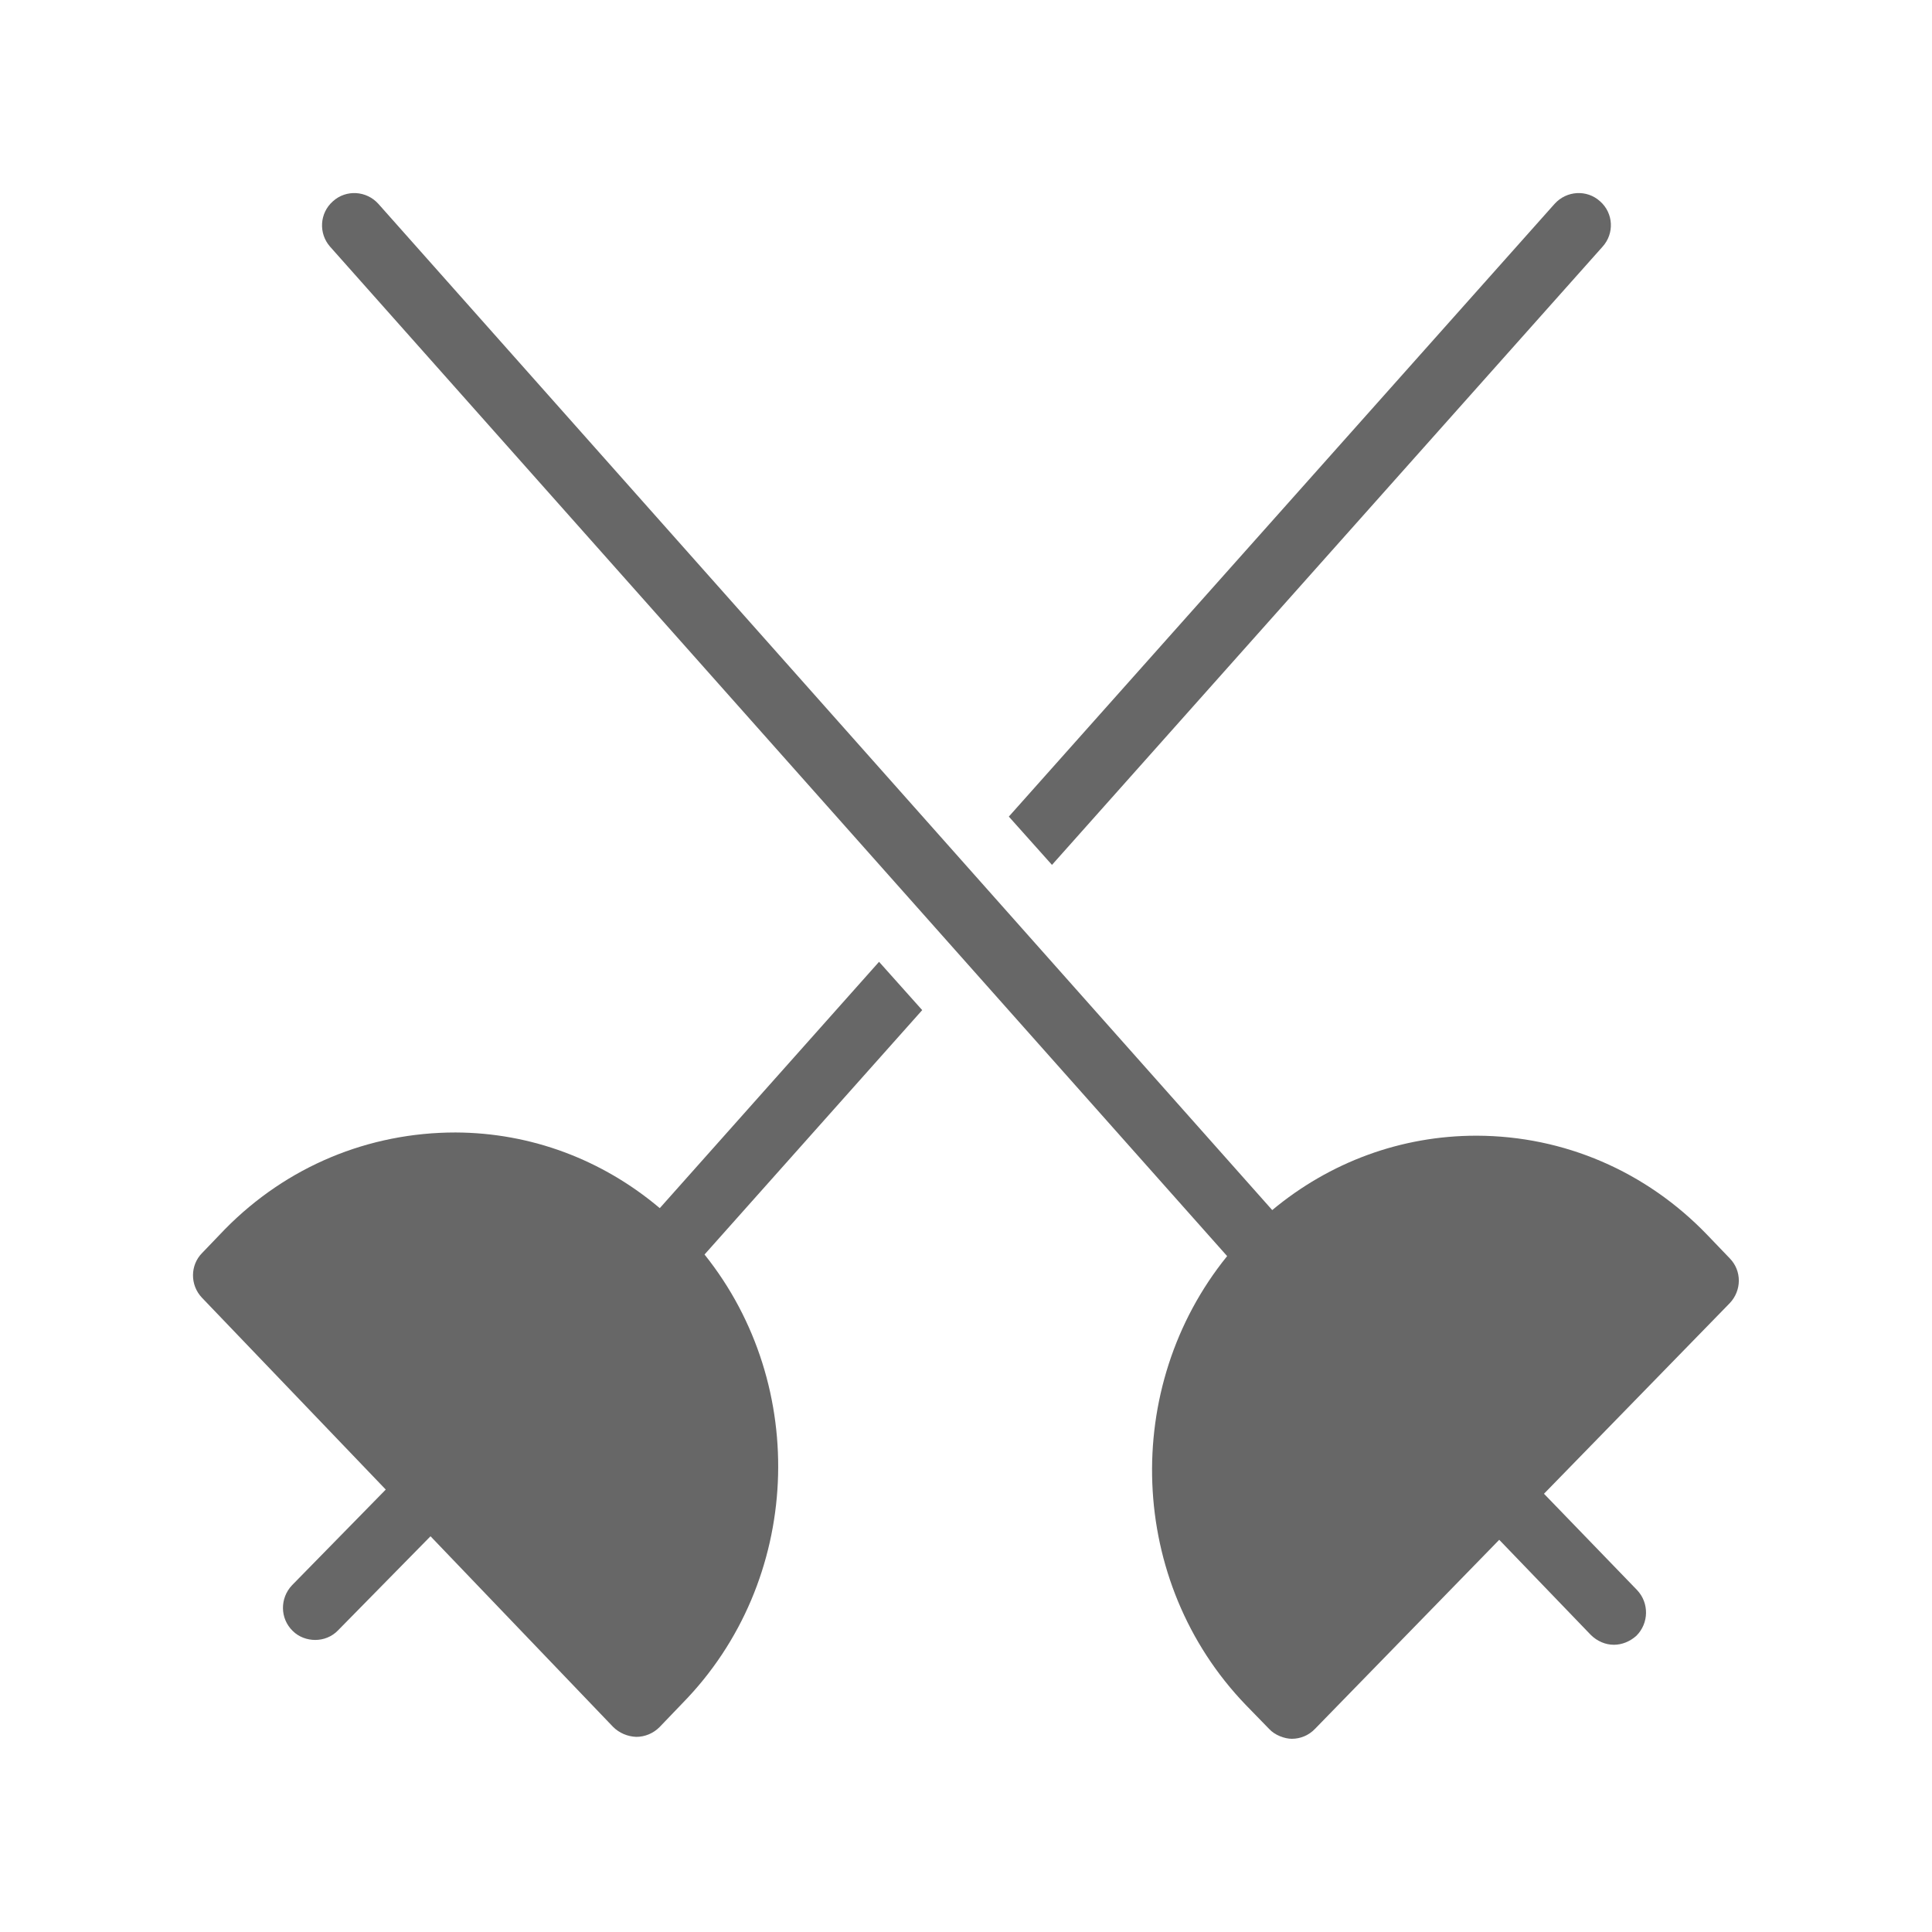 <?xml version="1.0" encoding="UTF-8"?>
<svg width="1200pt" height="1200pt" version="1.1" viewBox="0 0 1200 1200" xmlns="http://www.w3.org/2000/svg">
 <g fill="#676767">
  <path d="m409.8 750.4c-35.801-30.199-80-46.801-126.8-47-54 0-104.8 21-143.2 60l-14.199 14.801c-7.602 7.602-7.602 20-0.199 27.801l114.2 119.2-58.199 59.398c-7.602 8-7.602 20.602 0.398 28.398 3.801 3.801 9 5.602 14 5.602 5.199 0 10.398-2 14.199-6l57.398-58.398 113.4 118.4c3.801 3.801 9 6 14.398 6.199 5.398 0 10.602-2.199 14.398-6l14.199-14.801c74.398-75.801 79.199-197.2 13.801-278.8l135.2-151.8-26.801-30z"/>
  <path d="m965.6 126.6-339 380.6 26.801 30 342-384c7.398-8.199 6.801-20.801-1.602-28.199-8.199-7.398-20.801-6.602-28.199 1.602z"/>
  <path d="m1060.2 766.8c-38-39.398-88.801-61.199-142.8-61.398h-0.398c-46.801 0-91 16.398-126.8 46.199l-555.2-625c-7.398-8.199-20-9-28.199-1.602-8.398 7.398-9 20-1.801 28.199l557.2 627c-65.801 81.199-62 202.4 11.602 278.8l14.398 14.801c3.602 4 9.801 6.199 14.199 6.199 5.398 0 10.602-2.199 14.398-6.199l114.4-117.4 56.801 59c4 4 9.199 6.199 14.398 6.199 5 0 10-2 14-5.602 7.801-7.801 8-20.398 0.398-28.398l-57.801-59.801 115.4-118.4c7.398-7.801 7.602-20 0-27.801z"/>
 </g>
</svg>

